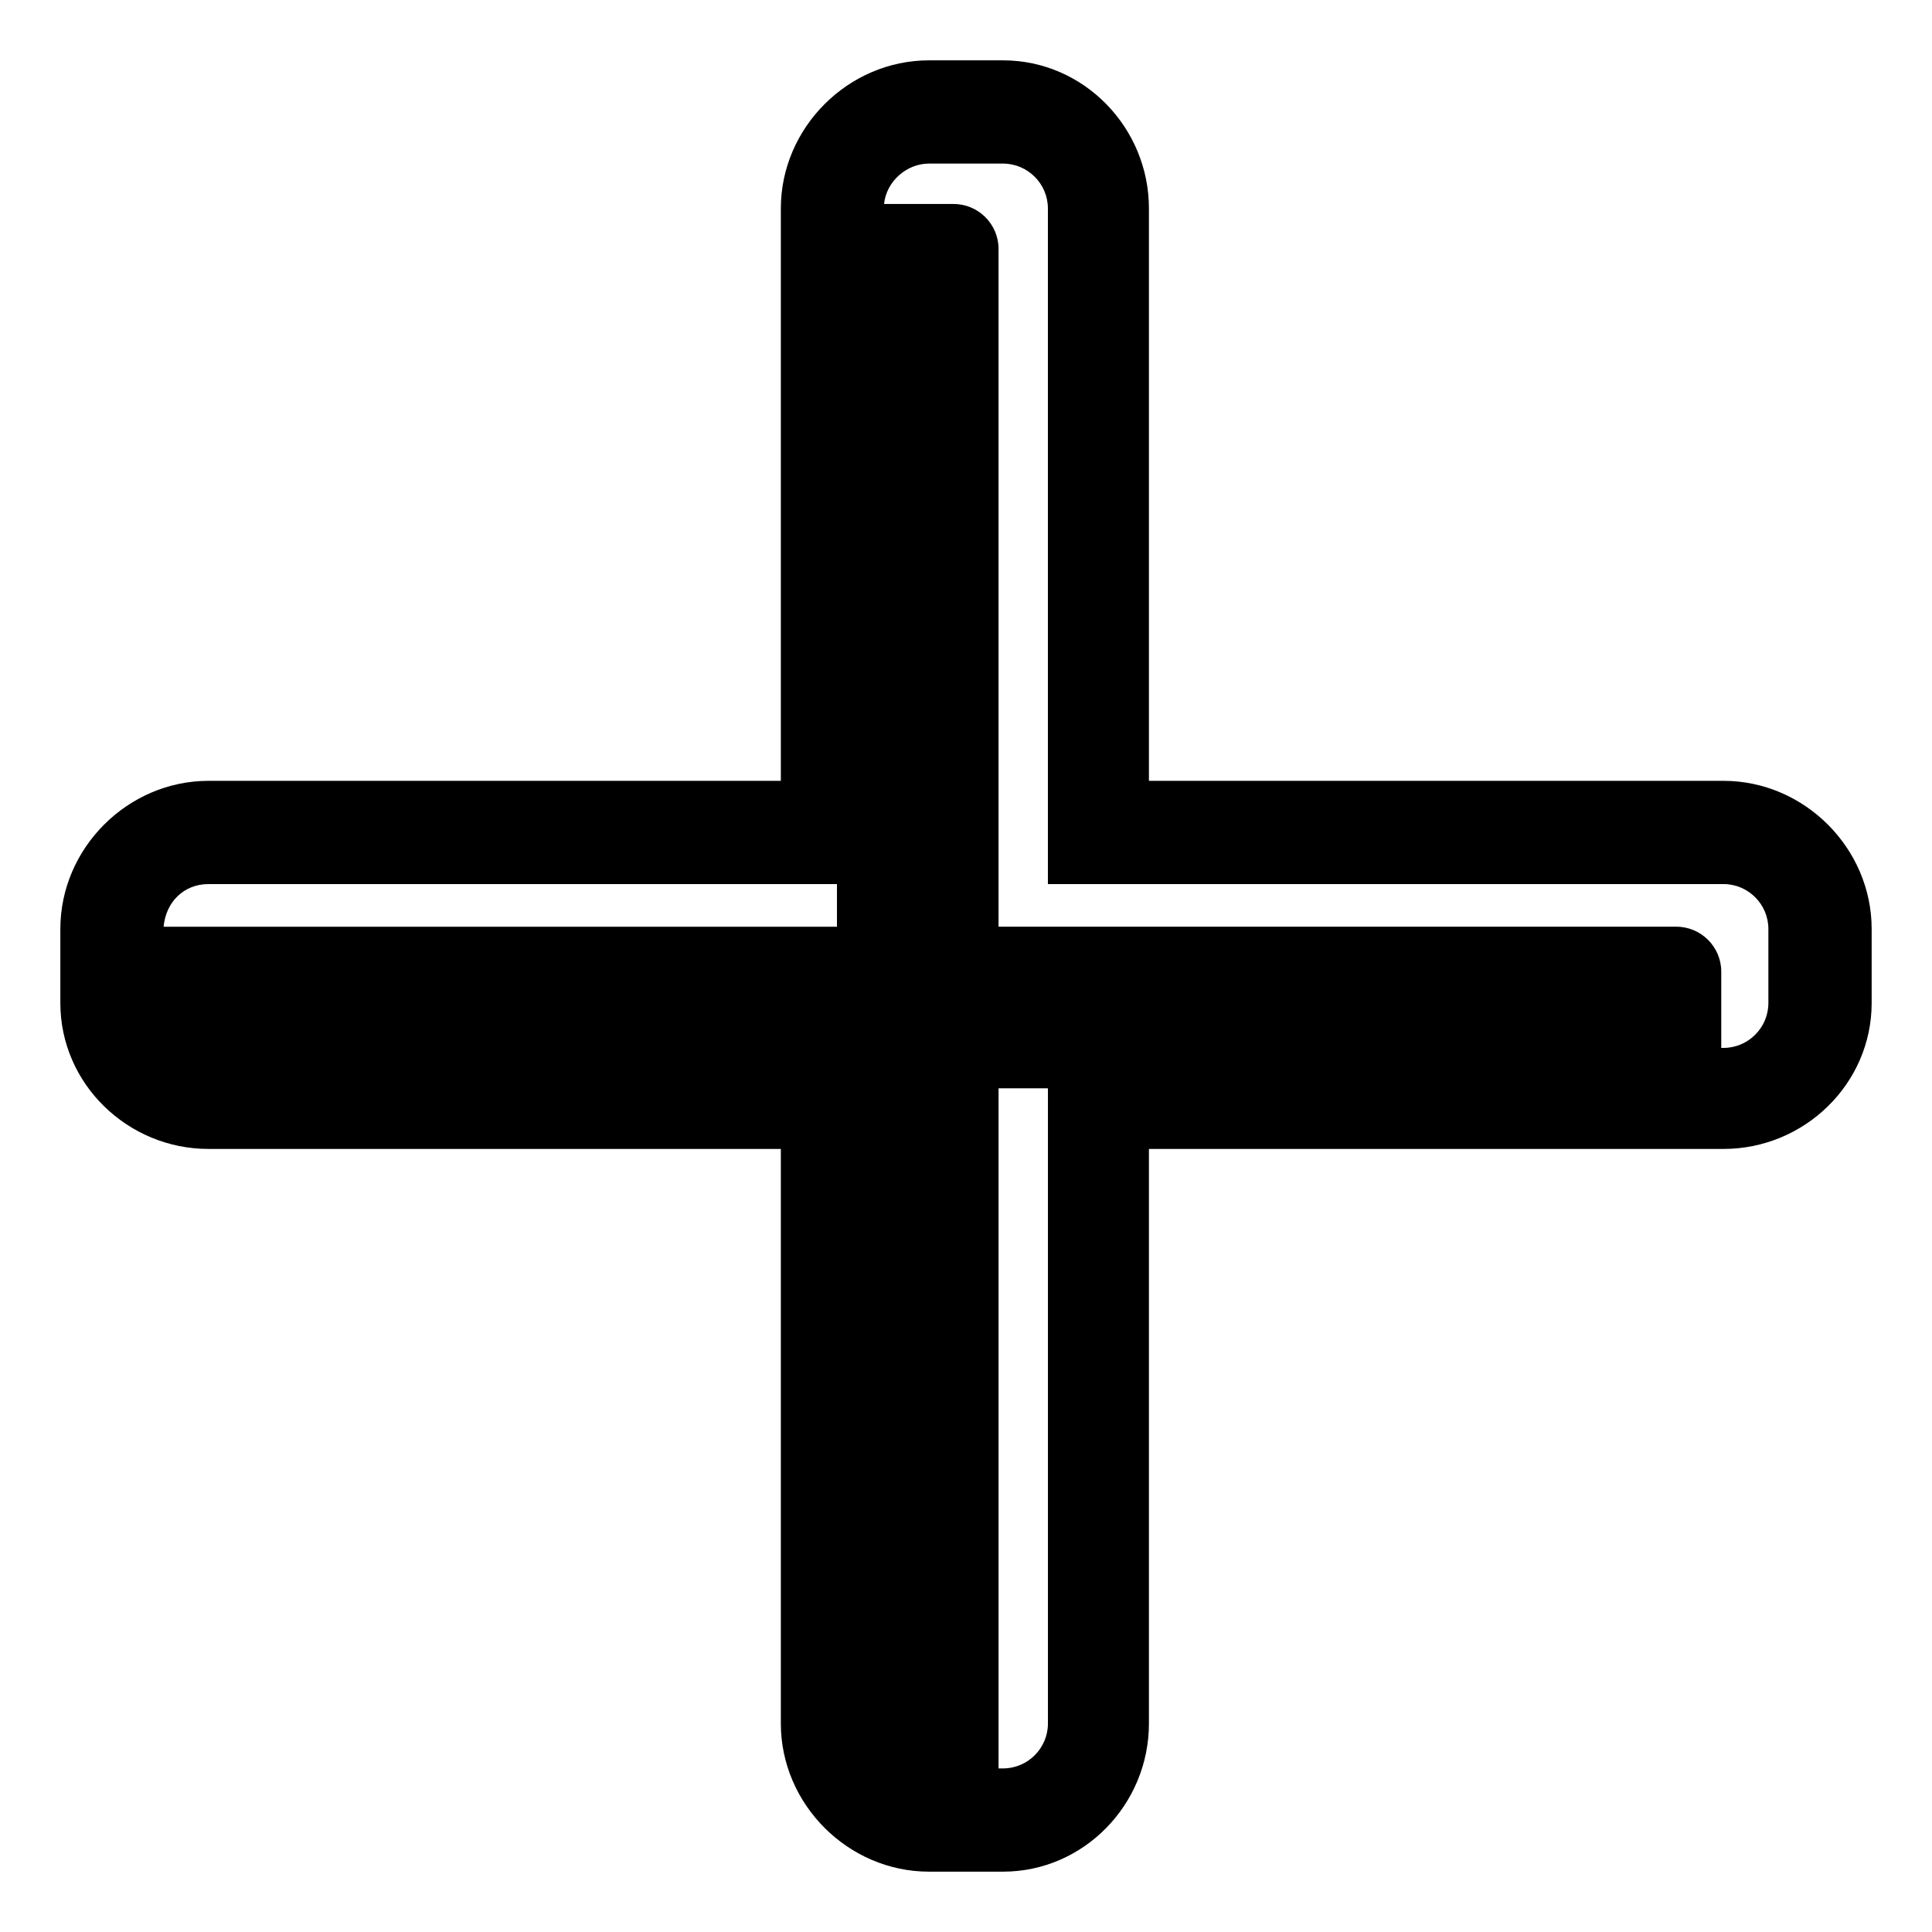 <?xml version="1.0" encoding="UTF-8"?>
<!-- Uploaded to: SVG Repo, www.svgrepo.com, Generator: SVG Repo Mixer Tools -->
<svg fill="#000000" width="800px" height="800px" version="1.1" viewBox="144 144 512 512" xmlns="http://www.w3.org/2000/svg">
 <path d="m448.48 350.93h152.27c21.414 0 39.258 17.844 39.258 39.258v19.629c0 21.414-17.844 38.664-39.258 38.664h-152.27v152.27c0 21.414-17.25 39.258-38.664 39.258h-19.629c-21.414 0-39.258-17.844-39.258-39.258v-152.27h-151.68c-21.414 0-39.258-17.25-39.258-38.664v-19.629c0-21.414 17.844-39.258 39.258-39.258h151.68v-151.68c0-21.414 17.844-39.258 39.258-39.258h19.629c21.414 0 38.664 17.844 38.664 39.258v151.68zm-70.188-152.87h18.438c6.543 0 11.895 5.352 11.895 11.895v179.63h179.63c6.543 0 11.895 5.352 11.895 11.895v19.035 1.191h0.594c6.543 0 11.895-5.352 11.895-11.895v-19.629c0-6.543-5.352-11.895-11.895-11.895h-179.04v-179.04c0-6.543-5.352-11.895-11.895-11.895h-19.629c-5.949 0-11.301 4.758-11.895 10.707zm43.422 234.36h-13.086v179.04 1.191h1.191c6.543 0 11.895-5.352 11.895-11.895zm-234.36-42.828h178.45v-11.301h-166.55c-6.543 0-11.301 4.758-11.895 11.301z" fill-rule="evenodd"/>
</svg>